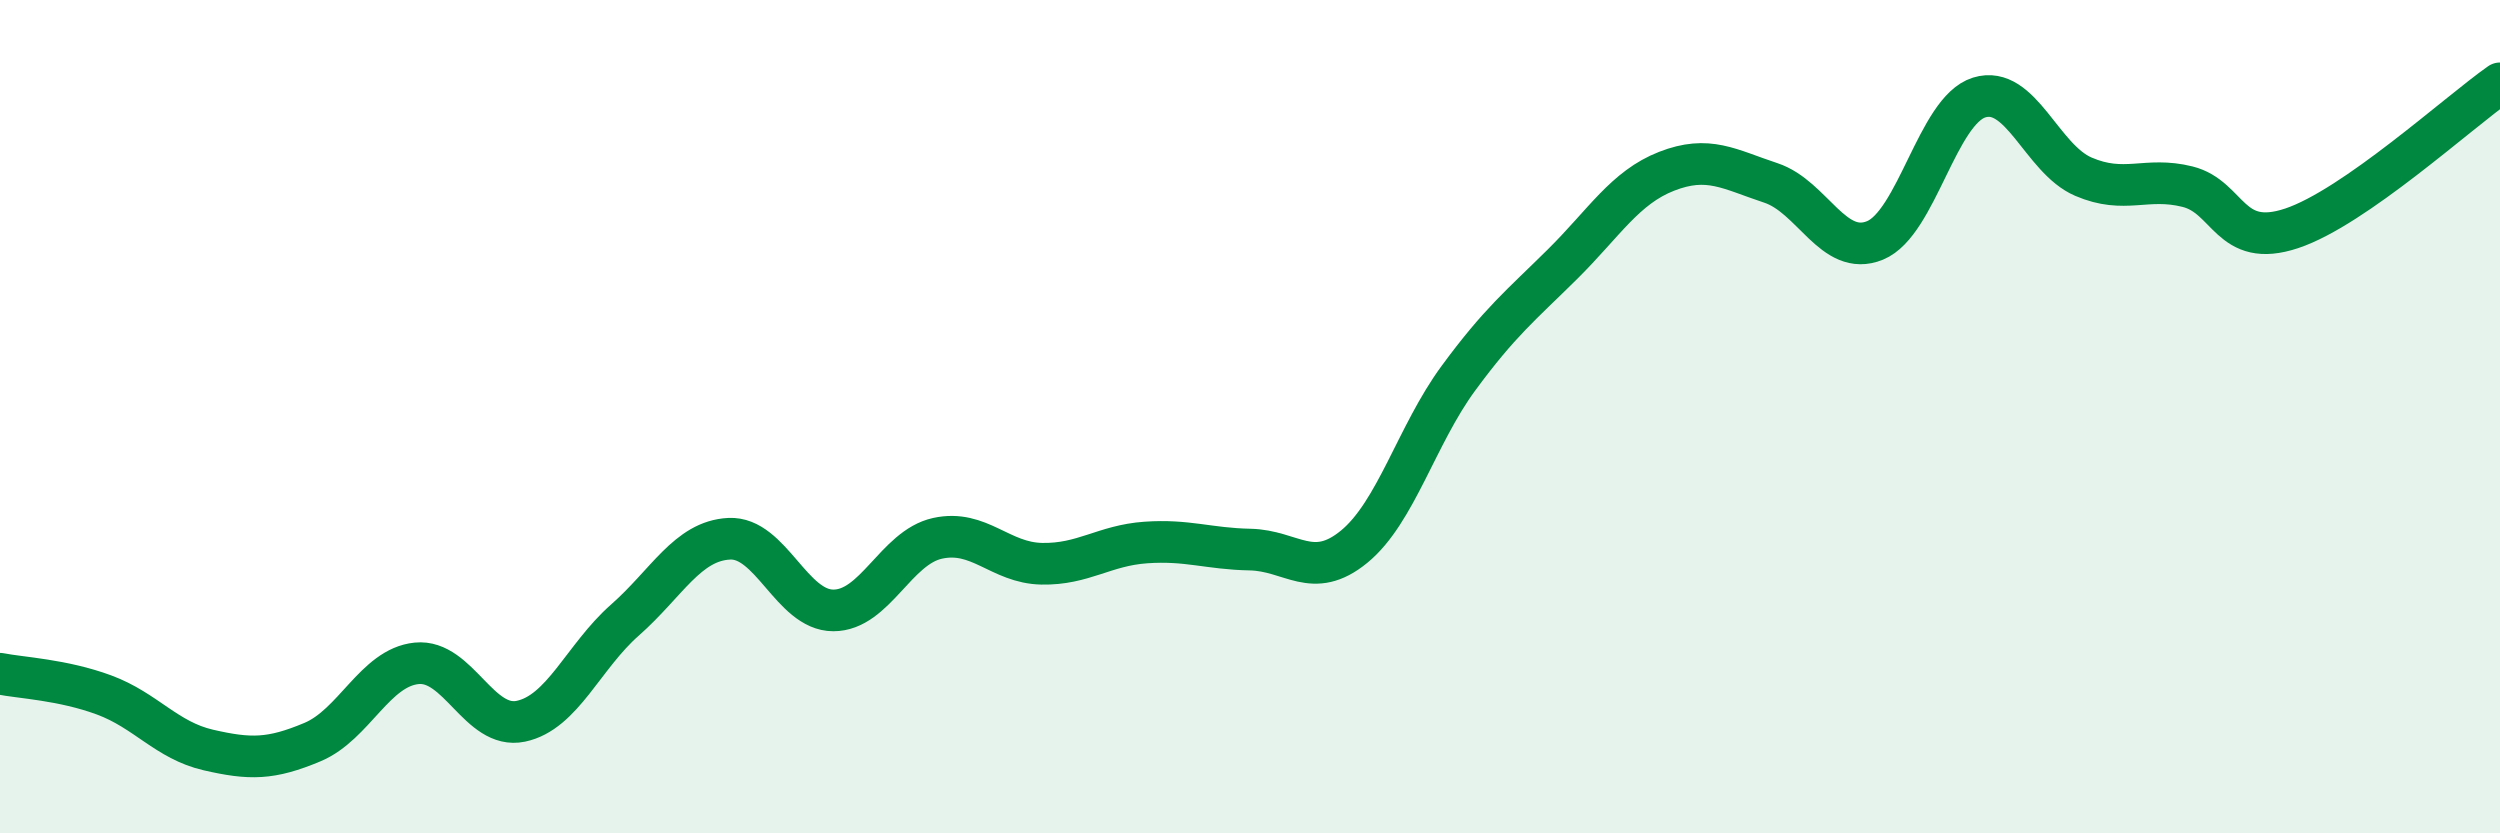 
    <svg width="60" height="20" viewBox="0 0 60 20" xmlns="http://www.w3.org/2000/svg">
      <path
        d="M 0,16.17 C 0.5,16.27 1.5,16.31 2.5,16.68 C 3.5,17.05 4,17.77 5,18 C 6,18.23 6.5,18.23 7.5,17.81 C 8.5,17.39 9,16.02 10,15.92 C 11,15.82 11.5,17.52 12.5,17.31 C 13.5,17.1 14,15.76 15,14.88 C 16,14 16.5,12.98 17.5,12.93 C 18.5,12.88 19,14.65 20,14.65 C 21,14.65 21.5,13.14 22.5,12.92 C 23.5,12.7 24,13.51 25,13.53 C 26,13.55 26.5,13.09 27.5,13.02 C 28.5,12.95 29,13.17 30,13.19 C 31,13.21 31.5,13.94 32.5,13.12 C 33.5,12.3 34,10.44 35,9.08 C 36,7.72 36.5,7.33 37.5,6.34 C 38.5,5.35 39,4.5 40,4.11 C 41,3.72 41.5,4.06 42.5,4.39 C 43.5,4.72 44,6.18 45,5.77 C 46,5.36 46.5,2.65 47.5,2.34 C 48.5,2.03 49,3.81 50,4.24 C 51,4.67 51.5,4.23 52.5,4.48 C 53.5,4.73 53.5,5.98 55,5.48 C 56.5,4.98 59,2.7 60,2L60 20L0 20Z"
        fill="#008740"
        opacity="0.1"
        stroke-linecap="round"
        stroke-linejoin="round"
      />
      <path
        d="M 0,16.17 C 0.5,16.27 1.5,16.31 2.5,16.68 C 3.5,17.05 4,17.77 5,18 C 6,18.23 6.5,18.23 7.5,17.81 C 8.5,17.39 9,16.02 10,15.92 C 11,15.82 11.5,17.52 12.5,17.31 C 13.5,17.1 14,15.76 15,14.88 C 16,14 16.5,12.98 17.5,12.93 C 18.5,12.88 19,14.65 20,14.65 C 21,14.65 21.5,13.14 22.5,12.92 C 23.5,12.7 24,13.51 25,13.53 C 26,13.55 26.5,13.09 27.5,13.02 C 28.5,12.95 29,13.17 30,13.19 C 31,13.21 31.5,13.94 32.5,13.12 C 33.5,12.3 34,10.44 35,9.08 C 36,7.72 36.5,7.33 37.5,6.34 C 38.5,5.35 39,4.5 40,4.11 C 41,3.72 41.5,4.06 42.5,4.39 C 43.5,4.72 44,6.18 45,5.77 C 46,5.36 46.5,2.65 47.5,2.34 C 48.5,2.03 49,3.81 50,4.24 C 51,4.67 51.5,4.23 52.5,4.48 C 53.5,4.73 53.5,5.98 55,5.48 C 56.5,4.98 59,2.7 60,2"
        stroke="#008740"
        stroke-width="1"
        fill="none"
        stroke-linecap="round"
        stroke-linejoin="round"
      />
    </svg>
  